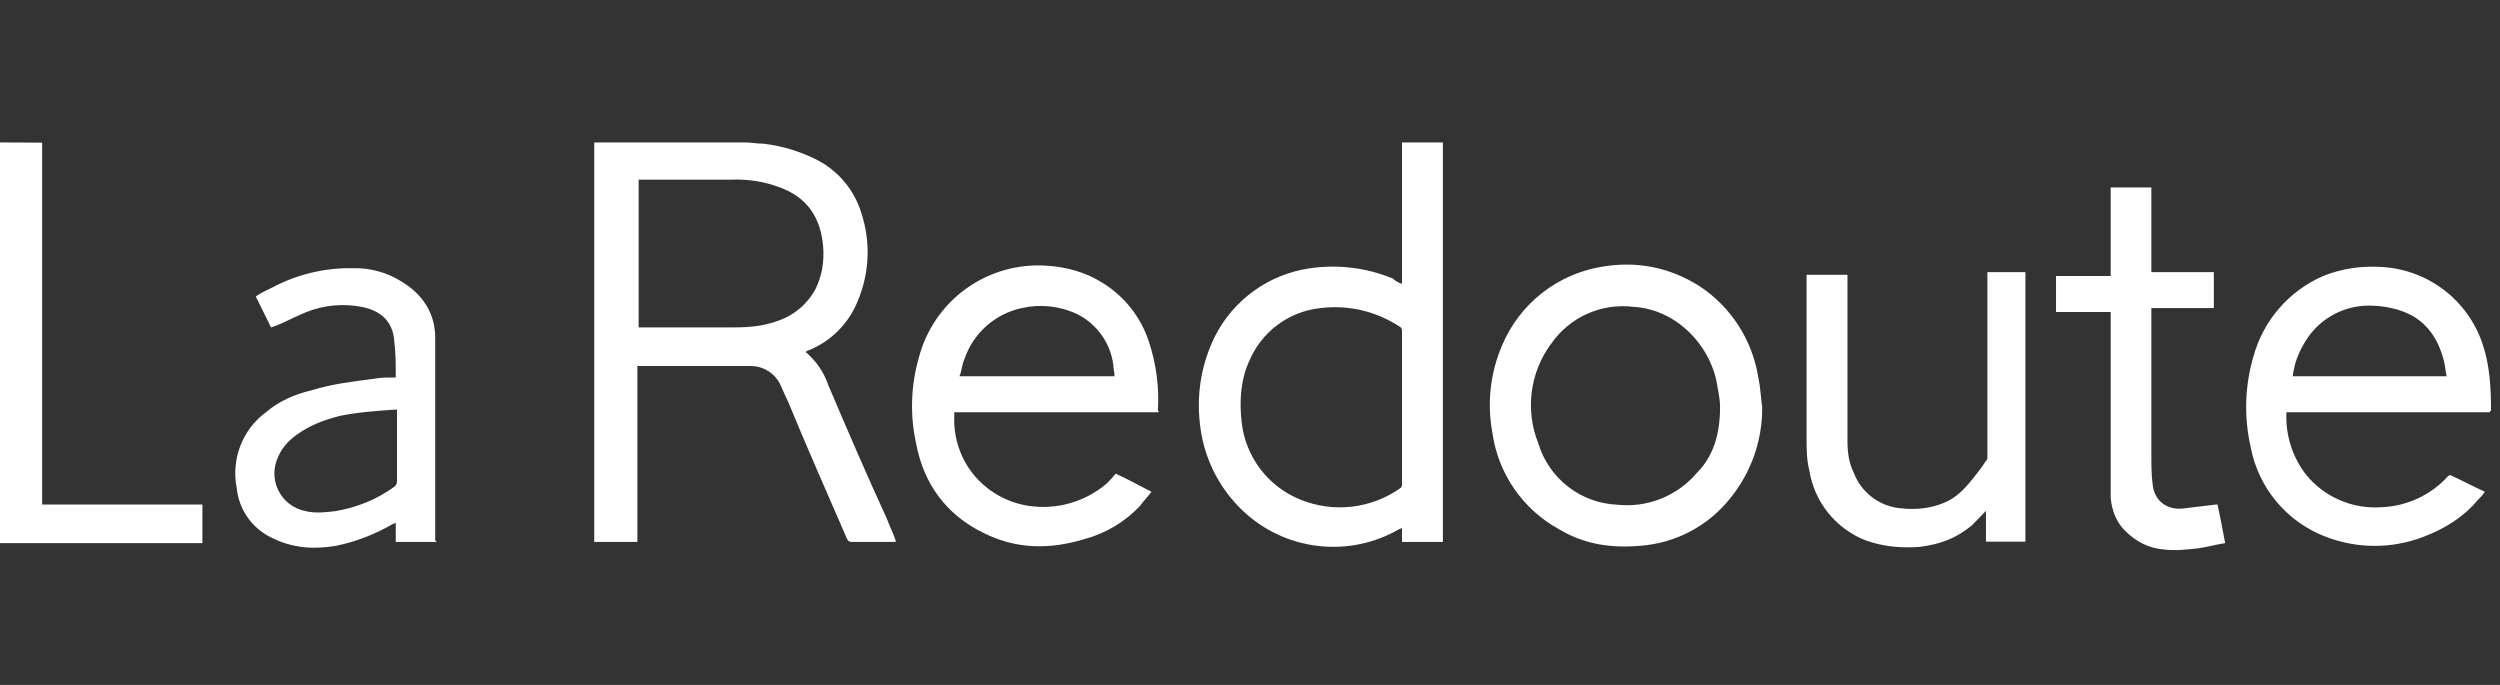 <svg width="146" height="40" viewBox="0 0 146 40" fill="none" xmlns="http://www.w3.org/2000/svg">
<rect x="0" y="0" width="146" height="40" fill="#333333" stroke="none"/>
<path d="M123.264 16.119H120.072V18.219H123.264V29.091C123.336 29.775 123.564 30.447 124.08 30.975C124.752 31.647 125.496 32.019 126.384 32.091C127.056 32.175 127.728 32.091 128.388 32.019C128.916 31.947 129.432 31.791 129.948 31.719C129.804 30.891 129.66 30.219 129.504 29.463H129.432L127.428 29.703C126.54 29.775 125.796 29.247 125.712 28.263C125.64 27.747 125.64 27.147 125.64 26.547V17.991H129.288V15.891H125.64V10.947H123.264V16.119ZM116.064 15.891V26.691C116.064 26.775 116.064 26.847 115.98 26.919C115.692 27.375 115.32 27.819 115.02 28.191C114.576 28.719 114.06 29.175 113.46 29.391C112.716 29.691 111.9 29.775 111.084 29.691C110.46 29.651 109.86 29.432 109.357 29.06C108.855 28.687 108.471 28.177 108.252 27.591C107.964 26.991 107.892 26.391 107.892 25.719V16.047H105.504V25.575C105.504 26.175 105.504 26.847 105.66 27.447C105.802 28.368 106.186 29.235 106.772 29.96C107.358 30.685 108.125 31.242 108.996 31.575C110.04 31.935 111.084 32.019 112.116 31.935C113.316 31.791 114.276 31.419 115.164 30.675L115.98 29.835V31.635H118.284V15.891H116.064ZM23.184 23.919V28.119C23.184 28.275 23.112 28.347 23.04 28.419C21.996 29.175 20.88 29.619 19.62 29.847C19.02 29.919 18.42 29.991 17.832 29.847C17.491 29.779 17.17 29.634 16.895 29.421C16.62 29.208 16.398 28.935 16.247 28.622C16.096 28.309 16.019 27.965 16.024 27.617C16.028 27.27 16.113 26.928 16.272 26.619C16.5 26.091 16.944 25.647 17.388 25.347C18.132 24.819 18.948 24.519 19.836 24.291C20.88 24.075 21.996 23.991 23.112 23.919H23.184ZM25.488 31.647C25.488 31.647 25.488 31.575 25.416 31.575V19.719C25.416 18.291 24.672 17.163 23.412 16.419C22.584 15.907 21.626 15.644 20.652 15.663C18.998 15.626 17.361 16.014 15.9 16.791C15.6 16.947 15.228 17.091 14.94 17.319L15.828 19.119C15.9 19.119 15.972 19.047 16.056 19.047C16.656 18.819 17.316 18.447 17.904 18.219C18.922 17.818 20.033 17.714 21.108 17.919C22.296 18.147 22.956 18.819 23.028 19.947C23.112 20.619 23.112 21.291 23.112 21.975V22.047H22.956C22.596 22.047 22.212 22.047 21.852 22.119C20.652 22.275 19.392 22.419 18.204 22.791C17.244 23.019 16.344 23.391 15.528 24.075C14.855 24.574 14.338 25.254 14.036 26.036C13.735 26.818 13.661 27.669 13.824 28.491C13.884 29.118 14.107 29.718 14.471 30.232C14.835 30.746 15.328 31.155 15.9 31.419C17.1 32.019 18.36 32.091 19.62 31.875C20.808 31.635 21.924 31.191 22.956 30.591C22.956 30.591 23.04 30.591 23.112 30.519V31.647H25.488ZM100.452 23.775C100.452 25.275 100.092 26.619 99.12 27.591C98.555 28.265 97.832 28.79 97.016 29.119C96.2 29.447 95.315 29.57 94.44 29.475C93.393 29.428 92.386 29.057 91.561 28.411C90.735 27.766 90.13 26.879 89.832 25.875C89.454 24.927 89.324 23.898 89.454 22.886C89.584 21.874 89.97 20.912 90.576 20.091C91.105 19.322 91.834 18.713 92.684 18.33C93.535 17.947 94.474 17.805 95.4 17.919C98.004 18.075 100.008 20.319 100.308 22.647C100.38 23.019 100.452 23.391 100.452 23.775ZM102.912 23.775C102.828 23.247 102.828 22.719 102.684 22.047C102.515 20.97 102.124 19.94 101.535 19.023C100.946 18.105 100.173 17.321 99.264 16.719C97.488 15.591 95.544 15.219 93.468 15.591C92.218 15.809 91.042 16.335 90.045 17.121C89.048 17.906 88.261 18.927 87.756 20.091C87.037 21.718 86.828 23.526 87.156 25.275C87.32 26.447 87.754 27.564 88.425 28.539C89.096 29.514 89.984 30.319 91.02 30.891C92.508 31.791 94.068 32.019 95.772 31.875C96.797 31.803 97.796 31.519 98.706 31.039C99.615 30.56 100.414 29.896 101.052 29.091C102.272 27.59 102.93 25.709 102.912 23.775ZM142.872 21.975H133.896C133.971 21.34 134.175 20.727 134.496 20.175C134.864 19.472 135.418 18.883 136.097 18.473C136.776 18.062 137.555 17.846 138.348 17.847C139.092 17.847 139.908 17.991 140.58 18.291C141.768 18.819 142.44 19.875 142.74 21.147C142.812 21.447 142.812 21.675 142.884 21.975H142.872ZM145.404 24.075C145.404 23.991 145.476 23.991 145.476 23.991C145.476 22.647 145.404 21.291 144.96 20.019C144.531 18.782 143.744 17.701 142.7 16.912C141.655 16.124 140.399 15.664 139.092 15.591C137.892 15.519 136.788 15.675 135.672 16.119C134.681 16.55 133.799 17.199 133.093 18.017C132.386 18.836 131.874 19.803 131.592 20.847C131.097 22.553 131.043 24.358 131.436 26.091C131.655 27.27 132.174 28.373 132.943 29.294C133.713 30.215 134.706 30.922 135.828 31.347C137.666 32.057 139.702 32.057 141.54 31.347C142.74 30.891 143.844 30.219 144.66 29.247C144.816 29.091 144.96 28.947 145.116 28.719C144.444 28.419 143.772 28.047 143.1 27.747C143.028 27.747 142.956 27.819 142.956 27.819C142.463 28.36 141.868 28.798 141.205 29.107C140.541 29.416 139.823 29.59 139.092 29.619C138.245 29.683 137.395 29.538 136.616 29.197C135.838 28.855 135.155 28.329 134.628 27.663C133.869 26.651 133.479 25.41 133.524 24.147V24.075H145.404ZM56.028 21.975C56.172 21.675 56.172 21.291 56.316 20.991C56.566 20.241 57.008 19.57 57.597 19.044C58.187 18.518 58.903 18.155 59.676 17.991C60.721 17.754 61.815 17.859 62.796 18.291C63.389 18.564 63.903 18.982 64.291 19.506C64.679 20.03 64.928 20.644 65.016 21.291C65.016 21.519 65.088 21.747 65.088 21.975H56.028ZM67.62 24.075C67.692 24.075 67.692 23.991 67.62 23.991C67.706 22.621 67.526 21.248 67.092 19.947C66.621 18.502 65.645 17.275 64.344 16.491C63.384 15.891 62.268 15.591 61.152 15.519C59.467 15.396 57.792 15.869 56.421 16.857C55.05 17.844 54.07 19.282 53.652 20.919C53.192 22.532 53.138 24.235 53.496 25.875C53.94 28.275 55.284 30.075 57.432 31.119C59.364 32.091 61.296 32.091 63.312 31.491C64.559 31.157 65.689 30.484 66.576 29.547C66.792 29.247 67.02 29.019 67.248 28.719C66.504 28.347 65.832 27.963 65.16 27.663C64.944 27.903 64.716 28.191 64.5 28.347C63.889 28.837 63.184 29.196 62.428 29.402C61.673 29.609 60.883 29.658 60.108 29.547C59.388 29.444 58.699 29.189 58.084 28.8C57.47 28.412 56.945 27.897 56.544 27.291C56.053 26.529 55.772 25.652 55.728 24.747V24.075H67.62ZM81.876 28.275C81.876 28.347 81.876 28.419 81.804 28.491C80.963 29.091 79.984 29.468 78.958 29.588C77.932 29.707 76.892 29.565 75.936 29.175C75.013 28.802 74.208 28.188 73.606 27.396C73.004 26.604 72.628 25.663 72.516 24.675C72.372 23.475 72.444 22.191 72.96 21.075C73.314 20.235 73.888 19.506 74.62 18.963C75.353 18.42 76.217 18.085 77.124 17.991C78.769 17.789 80.431 18.19 81.804 19.119C81.876 19.191 81.876 19.275 81.876 19.347V28.275ZM81.876 16.575C81.681 16.52 81.504 16.417 81.36 16.275C79.81 15.63 78.112 15.422 76.452 15.675C75.287 15.849 74.18 16.299 73.224 16.988C72.268 17.677 71.49 18.584 70.956 19.635C70.183 21.195 69.874 22.944 70.068 24.675C70.255 26.643 71.15 28.477 72.588 29.835C73.793 30.975 75.336 31.694 76.984 31.884C78.633 32.075 80.298 31.726 81.732 30.891C81.732 30.891 81.804 30.891 81.876 30.819V31.647H84.264V8.319H81.876V16.575ZM0 8.319V31.719H11.82V29.463H2.46V8.331L0 8.319ZM37.296 19.119V10.491H42.72C43.685 10.451 44.648 10.606 45.552 10.947C47.184 11.547 47.928 12.747 48.072 14.391C48.144 15.291 48 16.119 47.628 16.875C47.152 17.762 46.353 18.432 45.396 18.747C44.58 19.047 43.764 19.119 42.876 19.119H37.296ZM43.536 8.319H34.704V31.647H37.224V21.375H43.908C44.25 21.386 44.583 21.489 44.872 21.673C45.161 21.856 45.396 22.114 45.552 22.419C45.696 22.719 45.84 23.091 45.996 23.391C47.112 26.091 48.3 28.791 49.476 31.491C49.56 31.575 49.56 31.647 49.716 31.647H52.308V31.575C52.164 31.119 51.948 30.735 51.792 30.291C50.592 27.675 49.488 25.119 48.372 22.491C48.114 21.733 47.653 21.061 47.04 20.547C47.112 20.547 47.112 20.475 47.184 20.475C47.834 20.219 48.425 19.834 48.922 19.343C49.419 18.852 49.812 18.265 50.076 17.619C50.779 15.98 50.861 14.141 50.304 12.447C50.107 11.794 49.782 11.187 49.35 10.66C48.918 10.133 48.385 9.696 47.784 9.375C46.784 8.856 45.699 8.523 44.58 8.391C44.22 8.391 43.836 8.319 43.548 8.319H43.536Z" fill="white"/>
</svg>
